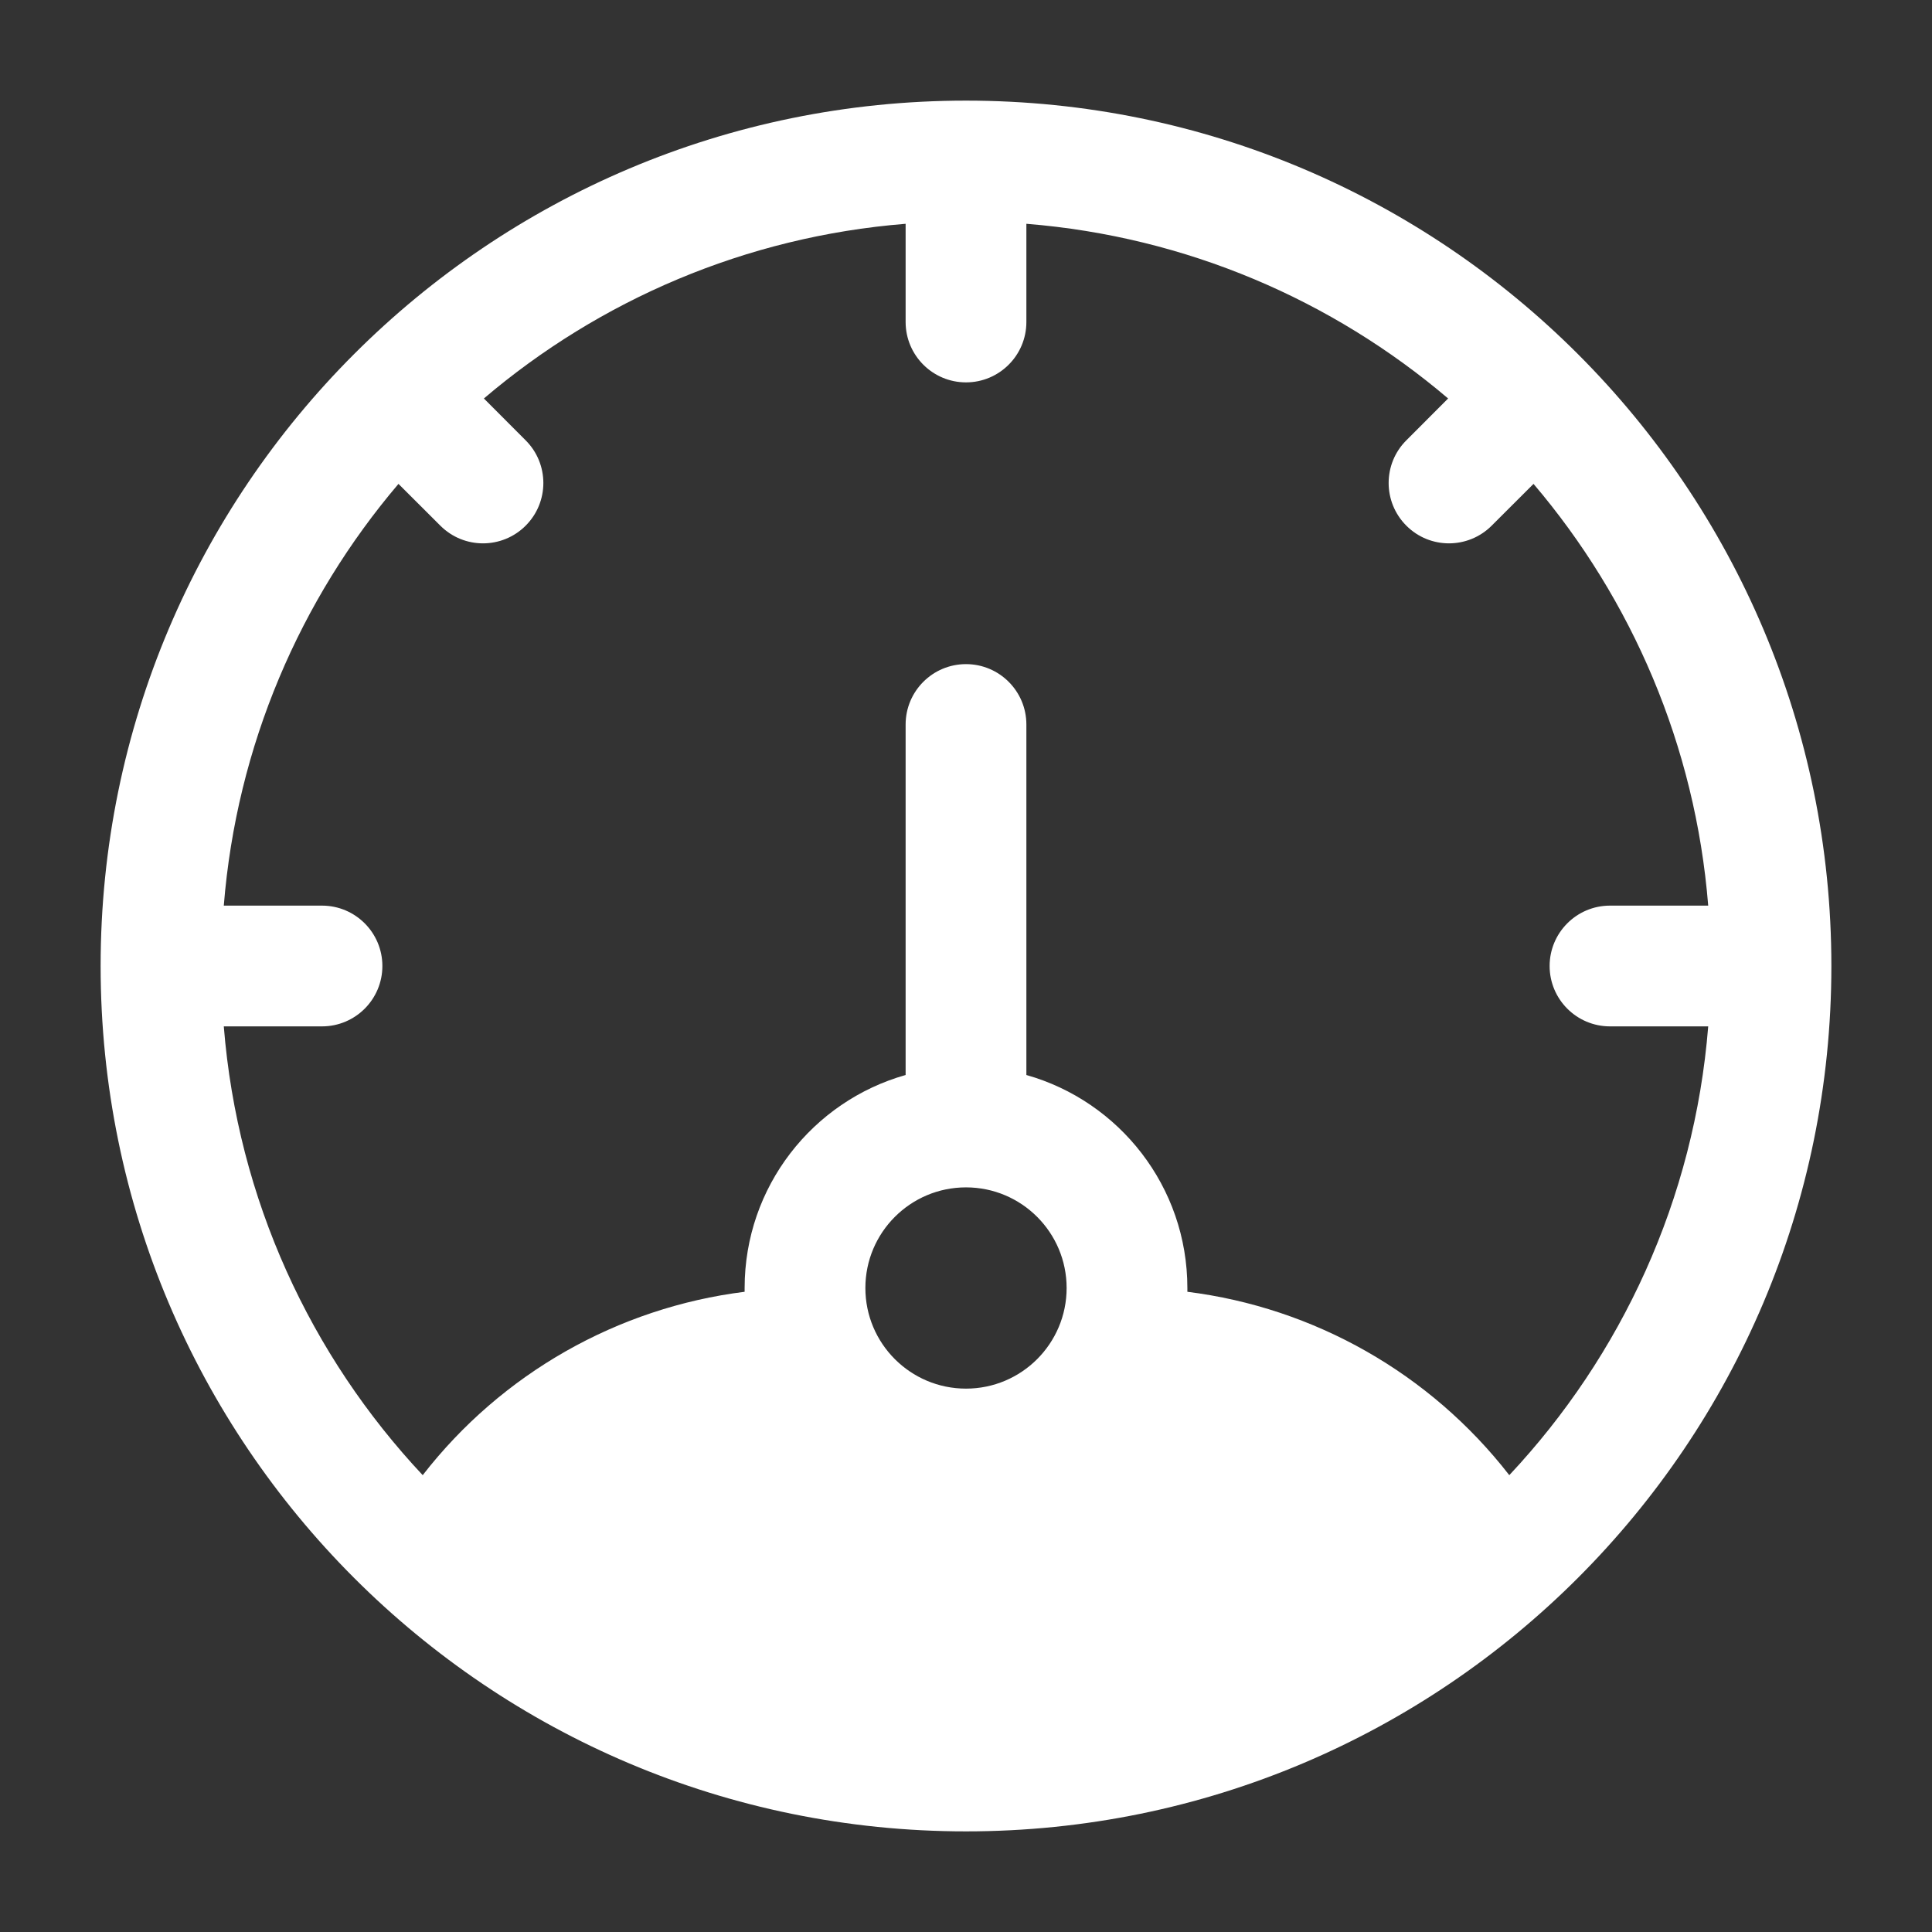 <svg width="24" height="24" viewBox="0 0 24 24" fill="none" xmlns="http://www.w3.org/2000/svg">
<rect x="0" y="0" width="24" height="24" fill="#333333" stroke="none"/>
<path fill-rule="evenodd" clip-rule="evenodd" d="M4.95 6.011C3.73 7.446 2.94 9.259 2.78 11.25H4C4.414 11.25 4.75 11.586 4.75 12C4.75 12.414 4.414 12.75 4 12.75H2.78C2.952 14.9 3.86 16.842 5.251 18.325C6.234 17.059 7.677 16.244 9.25 16.047C9.25 16.031 9.25 16.016 9.25 16C9.25 14.741 10.096 13.68 11.25 13.354V9C11.25 8.586 11.586 8.25 12 8.25C12.414 8.25 12.75 8.586 12.75 9V13.354C13.904 13.68 14.75 14.741 14.75 16C14.75 16.016 14.75 16.031 14.75 16.047C16.323 16.244 17.766 17.059 18.749 18.325C20.14 16.842 21.048 14.9 21.22 12.75H20C19.586 12.75 19.25 12.414 19.25 12C19.25 11.586 19.586 11.25 20 11.25H21.22C21.06 9.259 20.27 7.446 19.05 6.011L18.53 6.53C18.237 6.823 17.762 6.823 17.47 6.53C17.177 6.237 17.177 5.762 17.47 5.47L17.989 4.95C16.554 3.73 14.741 2.94 12.75 2.78V4C12.75 4.414 12.414 4.75 12 4.75C11.586 4.75 11.25 4.414 11.25 4V2.78C9.259 2.94 7.446 3.73 6.011 4.95L6.53 5.47C6.823 5.763 6.823 6.237 6.53 6.53C6.237 6.823 5.763 6.823 5.47 6.53L4.95 6.011ZM12 14.75C11.31 14.75 10.75 15.31 10.75 16C10.75 16.69 11.31 17.25 12 17.25C12.69 17.25 13.25 16.69 13.25 16C13.25 15.31 12.69 14.75 12 14.75ZM22.75 12C22.75 6.063 17.937 1.25 12 1.25C6.063 1.25 1.25 6.063 1.25 12C1.25 17.937 6.063 22.75 12 22.75C17.937 22.75 22.75 17.937 22.75 12Z" fill="white"/>
</svg>
